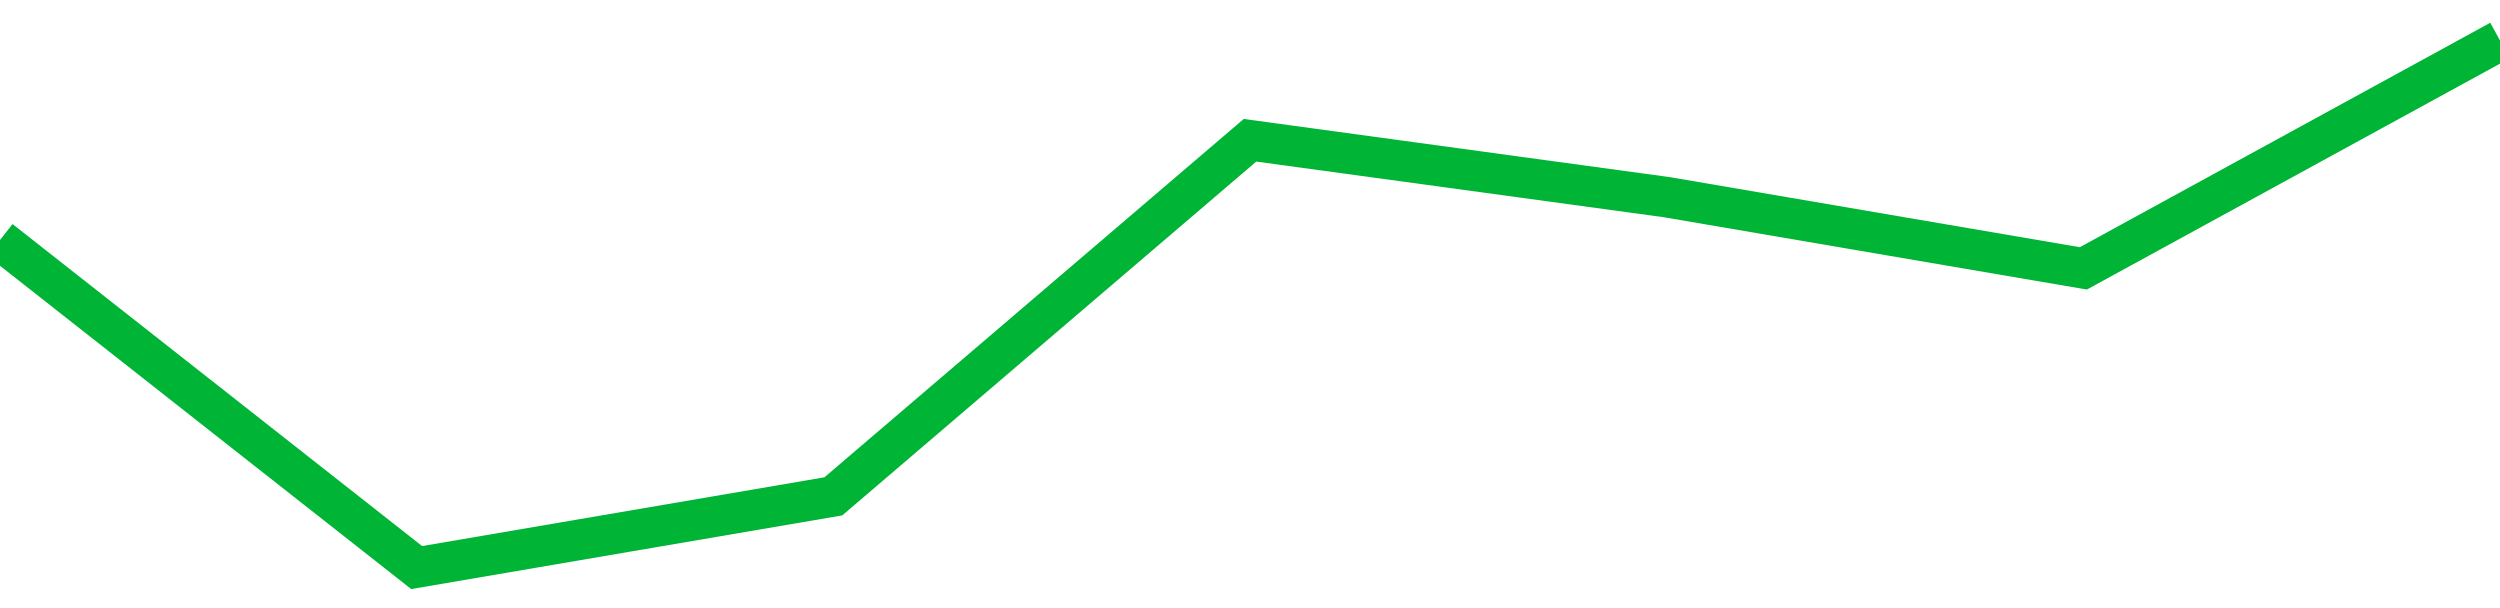 <!-- Generated with https://github.com/jxxe/sparkline/ --><svg viewBox="0 0 185 45" class="sparkline" xmlns="http://www.w3.org/2000/svg"><path class="sparkline--fill" d="M 0 17.76 L 0 17.76 L 30.833 42 L 61.667 36.73 L 92.5 10.38 L 123.333 14.59 L 154.167 19.86 L 185 3 V 45 L 0 45 Z" stroke="none" fill="none" ></path><path class="sparkline--line" d="M 0 17.76 L 0 17.76 L 30.833 42 L 61.667 36.73 L 92.5 10.38 L 123.333 14.59 L 154.167 19.86 L 185 3" fill="none" stroke-width="3" stroke="#00B436" ></path></svg>